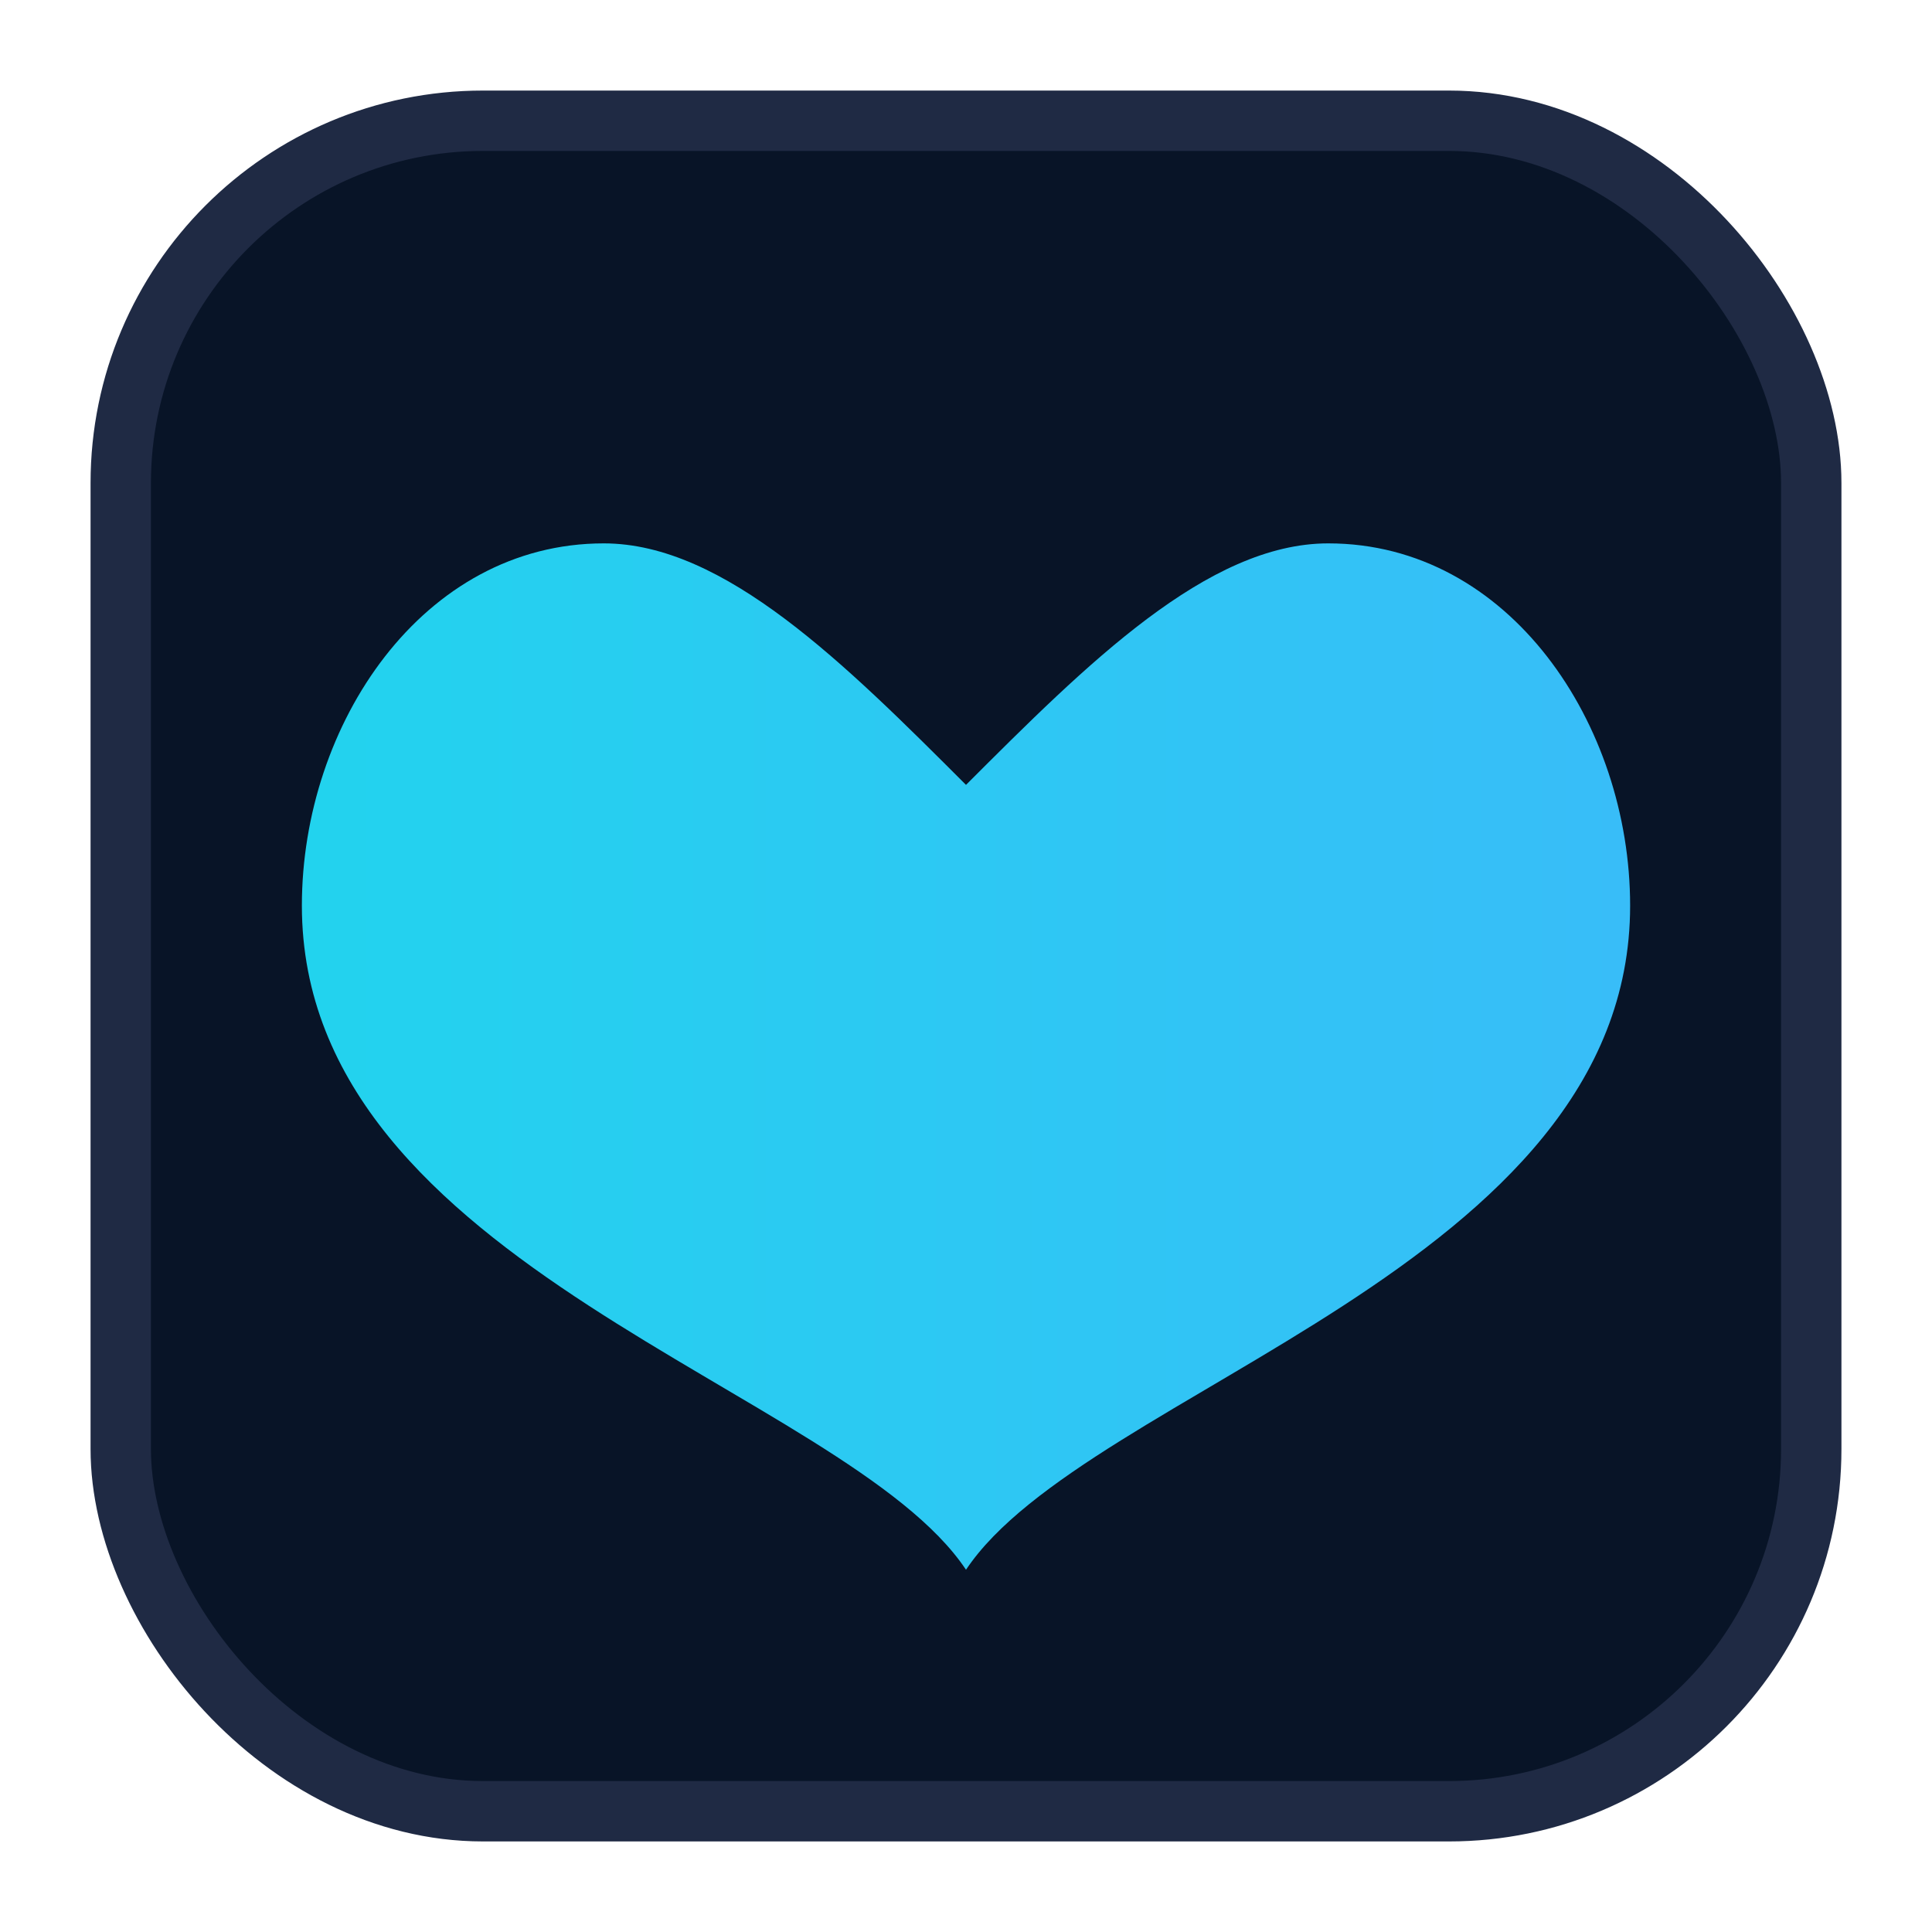 <svg xmlns="http://www.w3.org/2000/svg" viewBox="0 0 32 32">
  <defs><linearGradient id="g" x1="0" x2="1"><stop offset="0" stop-color="#22d3ee"/><stop offset="1" stop-color="#38bdf8"/></linearGradient></defs>
  <rect x="2" y="2" width="28" height="28" rx="6" fill="#081427" stroke="#1f2a44"/>
  <path fill="url(#g)" d="M22 9c-2 0-4 2-6 4-2-2-4-4-6-4-3 0-5 3-5 6 0 6 9 8 11 11 2-3 11-5 11-11 0-3-2-6-5-6z"/>
</svg>